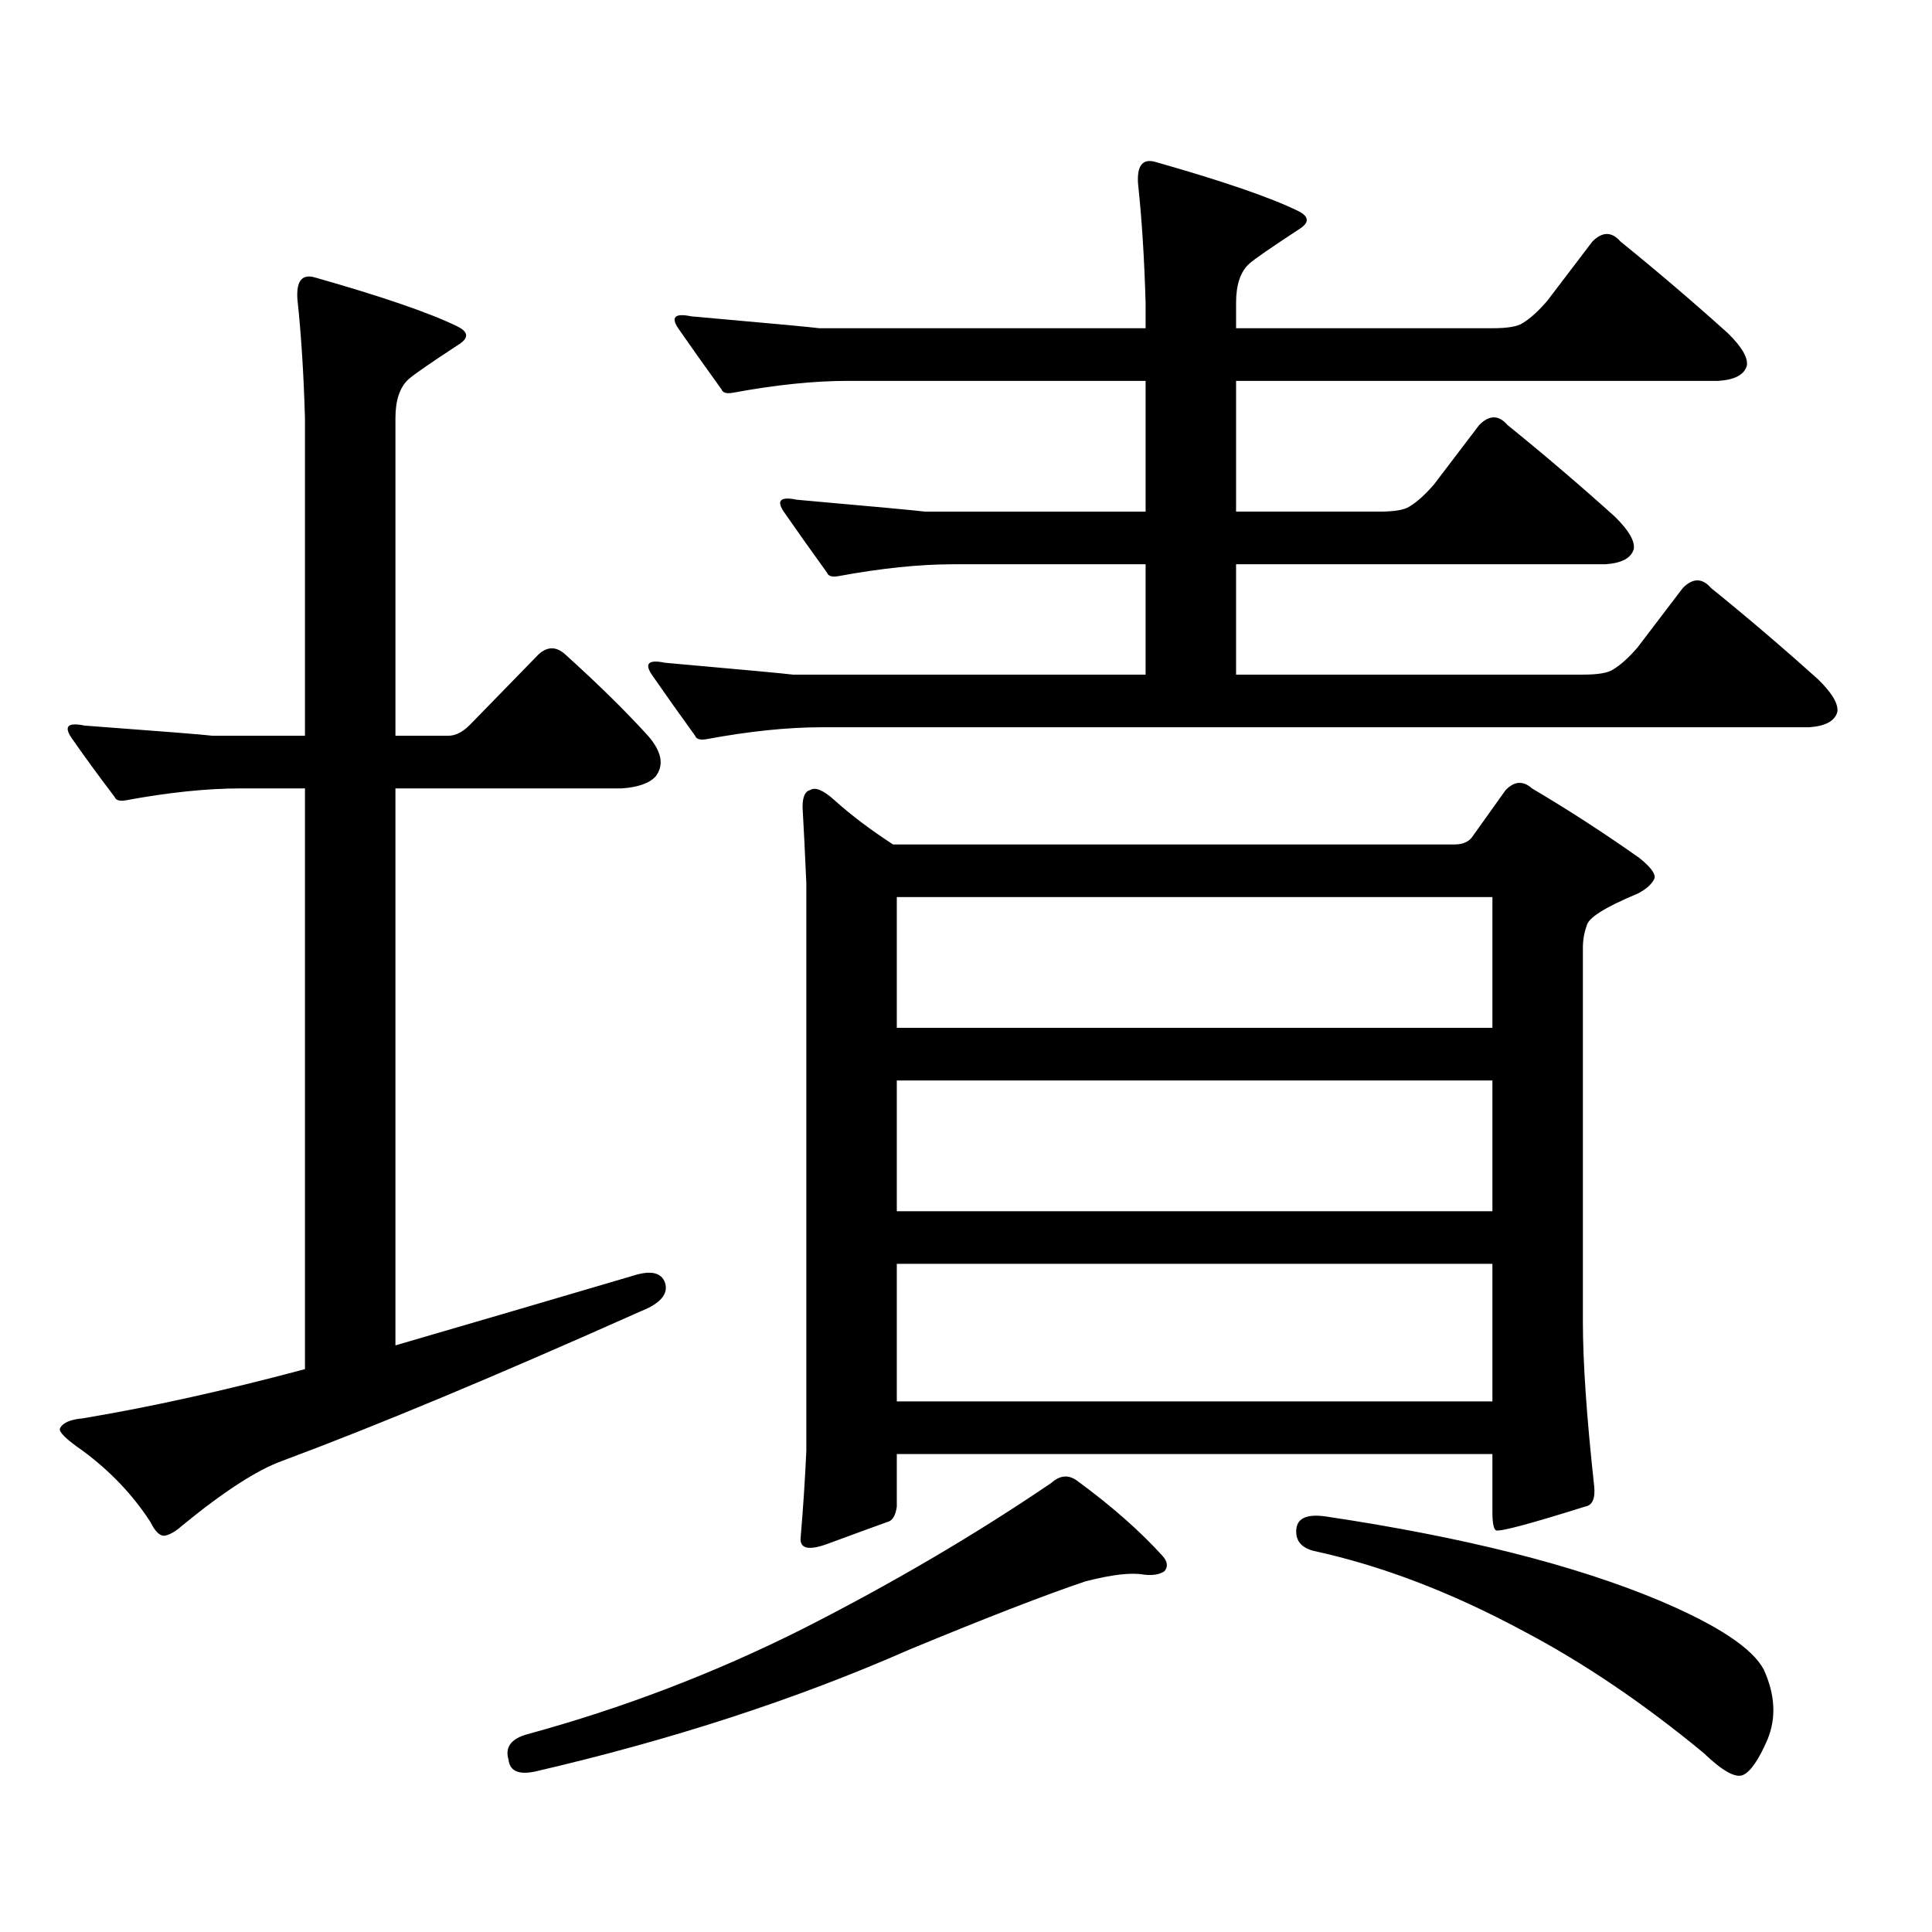 <?xml version="1.0" encoding="utf-8"?>
<!-- Generator: Adobe Illustrator 16.0.0, SVG Export Plug-In . SVG Version: 6.00 Build 0)  -->
<!DOCTYPE svg PUBLIC "-//W3C//DTD SVG 1.1//EN" "http://www.w3.org/Graphics/SVG/1.1/DTD/svg11.dtd">
<svg version="1.1" id="图层_1" xmlns="http://www.w3.org/2000/svg" xmlns:xlink="http://www.w3.org/1999/xlink" x="0px" y="0px"
	 width="1000px" height="1000px" viewBox="0 0 1000 1000" enable-background="new 0 0 1000 1000" xml:space="preserve">
<path d="M124.68,408.078c-17.561,0-37.407,2.06-59.511,6.152c-3.262,0.591-5.213,0-5.854-1.758
	c-8.46-11.124-15.944-21.382-22.438-30.762c-3.902-5.851-1.631-7.91,6.829-6.152c39.664,2.938,61.782,4.696,66.34,5.273h47.804
	V216.477c-0.655-22.852-1.951-43.354-3.902-61.523c-0.655-9.366,2.271-13.184,8.78-11.426c35.121,9.97,59.831,18.457,74.145,25.488
	c5.854,2.938,5.854,6.152,0,9.668c-14.313,9.38-22.773,15.243-25.365,17.578c-4.558,4.106-6.829,10.849-6.829,20.215v164.355h27.316
	c3.902,0,7.805-2.046,11.707-6.152l35.121-36.035c4.543-4.093,9.101-4.093,13.658,0c16.905,15.243,31.219,29.306,42.926,42.188
	c7.149,8.212,8.445,15.243,3.902,21.094c-3.262,3.516-9.115,5.575-17.561,6.152h-117.07v288.281
	c44.222-12.882,85.196-24.897,122.924-36.035c9.101-2.925,14.634-1.758,16.585,3.516c1.951,5.864-2.286,10.849-12.683,14.941
	c-74.8,33.398-136.582,59.188-185.361,77.344c-13.018,4.696-30.243,15.82-51.706,33.398c-3.262,2.925-6.188,4.683-8.78,5.273
	c-2.606,0.577-5.213-1.758-7.805-7.031c-9.115-14.063-20.822-26.367-35.121-36.914c-8.46-5.851-12.362-9.668-11.707-11.426
	c1.296-2.925,5.198-4.683,11.707-5.273c35.121-5.851,73.489-14.351,115.119-25.488V408.078H124.68z M557.84,766.672
	c17.561,12.882,32.194,25.776,43.901,38.672c2.592,2.925,2.927,5.562,0.976,7.91c-2.606,1.758-6.188,2.335-10.731,1.758
	c-6.509-1.181-16.585,0-30.243,3.516c-20.822,7.031-51.065,18.745-90.729,35.156c-58.535,25.776-123.259,46.87-194.142,63.281
	c-8.46,1.758-13.018-0.302-13.658-6.152c-1.951-6.454,1.296-10.849,9.756-13.184c49.42-13.485,96.903-31.641,142.436-54.492
	c46.173-23.442,89.099-48.642,128.777-75.586C548.725,763.458,553.282,763.156,557.84,766.672z M365.649,382.59
	c-3.262,0.591-5.213,0-5.854-1.758c-8.46-11.714-15.944-22.261-22.438-31.641c-3.902-5.851-1.631-7.91,6.829-6.152
	c39.664,3.516,61.782,5.575,66.34,6.152h182.435v-57.129h-99.51c-17.561,0-37.407,2.06-59.511,6.152
	c-3.262,0.591-5.213,0-5.854-1.758c-8.46-11.714-15.944-22.261-22.438-31.641c-3.902-5.851-1.631-7.91,6.829-6.152
	c39.664,3.516,61.782,5.575,66.34,6.152h114.144v-67.676H438.818c-17.561,0-37.407,2.06-59.511,6.152
	c-3.262,0.591-5.213,0-5.854-1.758c-8.46-11.714-15.944-22.261-22.438-31.641c-3.902-5.851-1.631-7.91,6.829-6.152
	c39.664,3.516,61.782,5.575,66.34,6.152h168.776v-13.184c-0.655-22.852-1.951-43.354-3.902-61.523
	c-0.655-9.366,2.271-13.184,8.78-11.426c35.121,9.97,59.831,18.457,74.145,25.488c5.854,2.938,5.854,6.152,0,9.668
	c-14.313,9.38-22.773,15.243-25.365,17.578c-4.558,4.106-6.829,10.849-6.829,20.215v13.184h132.68
	c7.805,0,13.003-0.879,15.609-2.637c3.902-2.335,8.125-6.152,12.683-11.426l23.414-30.762c5.198-5.273,10.076-5.273,14.634,0
	c18.856,15.243,37.393,31.063,55.608,47.461c7.149,7.031,10.396,12.606,9.756,16.699c-1.311,4.696-6.188,7.333-14.634,7.91h-249.75
	v67.676h74.145c7.805,0,13.003-0.879,15.609-2.637c3.902-2.335,8.125-6.152,12.683-11.426l23.414-30.762
	c5.198-5.273,10.076-5.273,14.634,0c18.856,15.243,37.393,31.063,55.608,47.461c7.149,7.031,10.396,12.606,9.756,16.699
	c-1.311,4.696-6.188,7.333-14.634,7.91H639.789v57.129h179.508c7.805,0,13.003-0.879,15.609-2.637
	c3.902-2.335,8.125-6.152,12.683-11.426l23.414-30.762c5.198-5.273,10.076-5.273,14.634,0
	c18.856,15.243,37.393,31.063,55.608,47.461c7.149,7.031,10.396,12.606,9.756,16.699c-1.311,4.696-6.188,7.333-14.634,7.91H425.16
	C407.6,376.438,387.753,378.497,365.649,382.59z M761.737,433.566l17.561-24.609c4.543-4.683,9.101-4.972,13.658-0.879
	c18.856,11.138,37.393,23.153,55.608,36.035c5.854,4.696,8.445,8.212,7.805,10.547c-1.311,2.938-4.237,5.575-8.78,7.91
	c-16.92,7.031-25.7,12.606-26.341,16.699c-1.311,3.516-1.951,7.333-1.951,11.426v193.359c0,21.094,1.951,49.521,5.854,85.254
	c0.641,6.44-0.976,9.956-4.878,10.547c-27.972,8.789-43.261,12.882-45.853,12.305c-1.311-0.591-1.951-3.817-1.951-9.668v-29.883
	H464.184v27.246c-0.655,4.683-2.286,7.319-4.878,7.91c-6.509,2.335-16.92,6.152-31.219,11.426
	c-9.756,3.516-14.313,2.335-13.658-3.516c1.296-15.243,2.271-30.171,2.927-44.824V457.297c-0.655-15.229-1.311-28.413-1.951-39.551
	c0-5.273,1.296-8.198,3.902-8.789c2.592-1.758,6.829,0,12.683,5.273c8.445,7.622,18.536,15.243,30.243,22.852h290.725
	C756.859,437.082,759.786,435.915,761.737,433.566z M464.184,464.328v67.676h308.285v-67.676H464.184z M464.184,559.25v67.676
	h308.285V559.25H464.184z M464.184,654.172v71.191h308.285v-71.191H464.184z M671.008,791.281c0.641-5.864,6.174-7.91,16.585-6.152
	c70.242,10.547,127.146,24.897,170.728,43.066c30.563,12.882,48.779,24.897,54.633,36.035c5.854,12.882,6.494,24.897,1.951,36.035
	c-4.558,10.547-8.78,16.699-12.683,18.457s-10.731-2.06-20.487-11.426c-31.219-25.79-62.438-46.884-93.656-63.281
	c-37.072-19.927-73.169-33.7-108.29-41.309C673.279,800.949,670.353,797.132,671.008,791.281z"/>
</svg>
